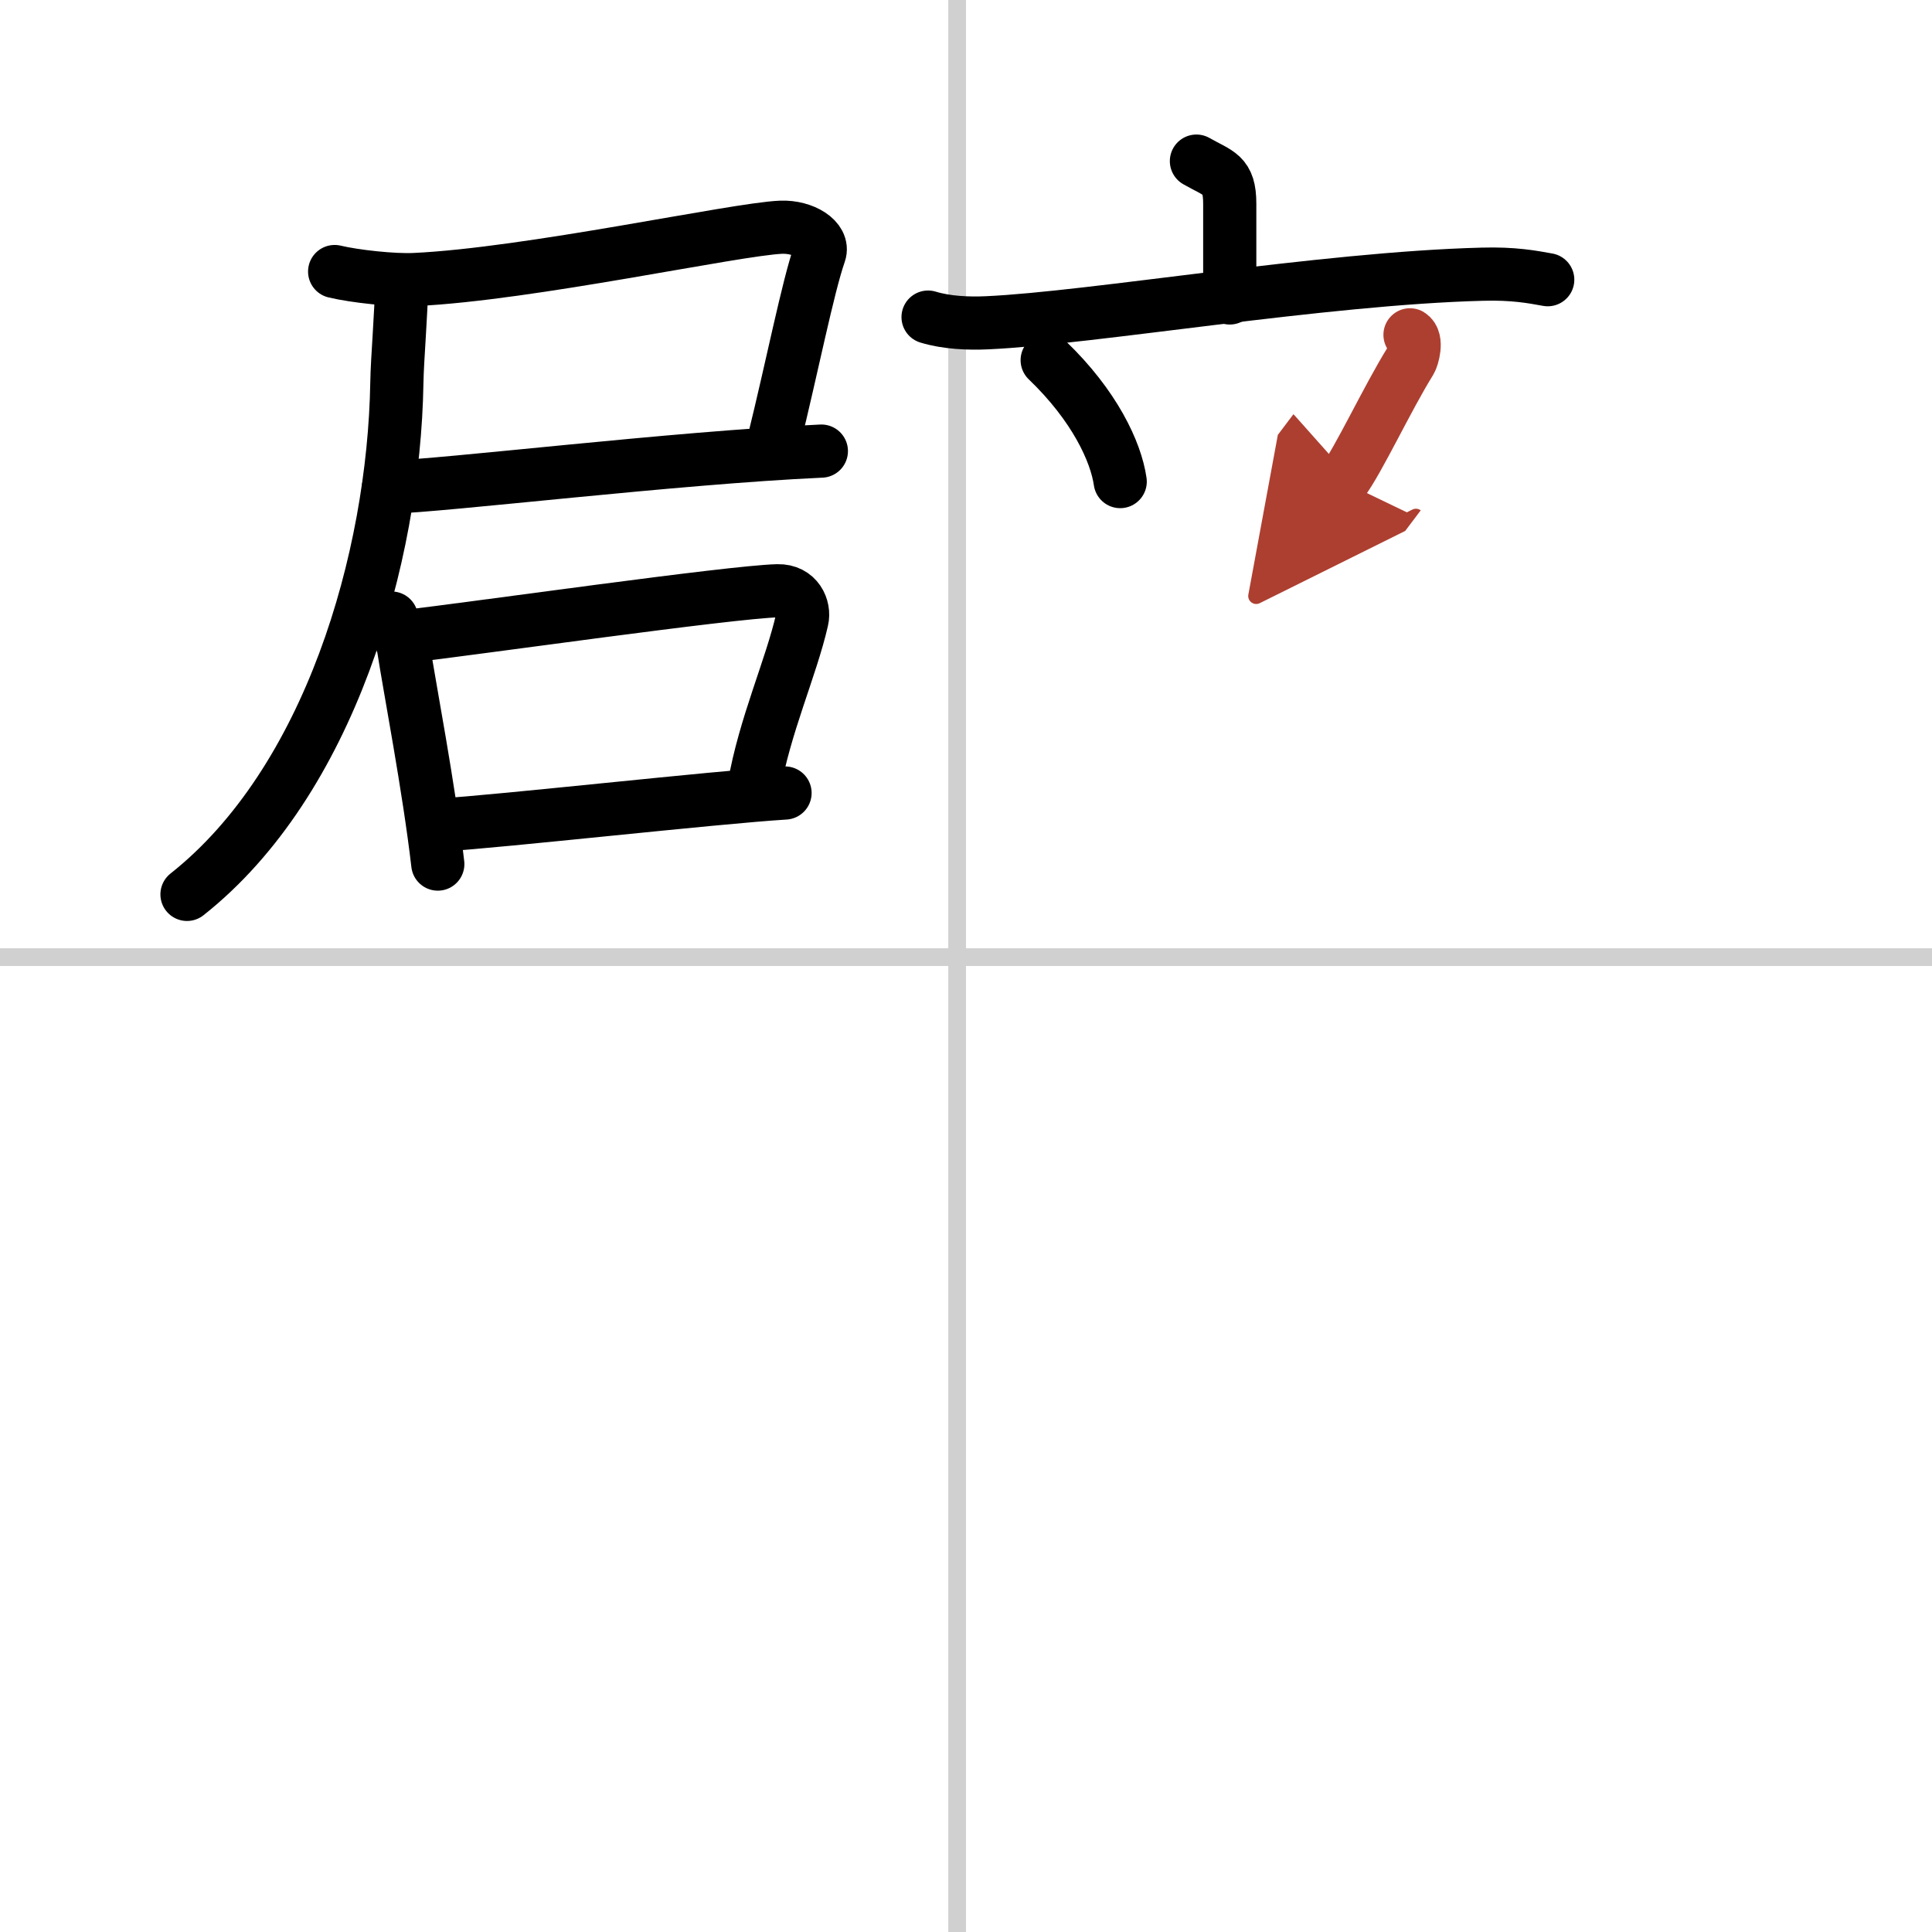 <svg width="400" height="400" viewBox="0 0 109 109" xmlns="http://www.w3.org/2000/svg"><defs><marker id="a" markerWidth="4" orient="auto" refX="1" refY="5" viewBox="0 0 10 10"><polyline points="0 0 10 5 0 10 1 5" fill="#ad3f31" stroke="#ad3f31"/></marker></defs><g fill="none" stroke="#000" stroke-linecap="round" stroke-linejoin="round" stroke-width="3"><rect width="100%" height="100%" fill="#fff" stroke="#fff"/><line x1="54" x2="54" y2="109" stroke="#d0d0d0" stroke-width="1"/><line x2="109" y1="54" y2="54" stroke="#d0d0d0" stroke-width="1"/><path d="m18.88 15.32c1.13 0.27 3.32 0.51 4.52 0.45 6.46-0.3 18.07-2.84 20.66-2.95 1.28-0.05 2.45 0.69 2.18 1.47-0.67 1.93-1.54 6.37-2.6 10.66"/><path d="m21.92 27.49c3.24-0.09 16.07-1.66 24.42-2.04"/><path d="m22.65 16.09c0 1.46-0.24 4.15-0.26 5.52-0.17 9.91-3.81 22.5-11.84 28.85"/><path d="m22.09 34.87c0.14 0.41 0.62 1.34 0.67 1.65 0.35 2.28 1.44 7.92 1.94 12.23"/><path d="m22.81 35.92c3.96-0.46 18.36-2.52 21.06-2.59 1.12-0.03 1.54 0.96 1.38 1.64-0.61 2.69-2.12 5.99-2.71 9.43"/><path d="m24.91 46.54c3.27-0.19 15.46-1.56 19.38-1.8"/><path d="m67.5 9.09c1.26 0.72 1.88 0.72 1.88 2.4v5.32"/><path d="m52.36 17.89c1.05 0.32 2.29 0.37 3.34 0.32 5.95-0.27 18.93-2.51 27.93-2.74 1.75-0.05 2.81 0.15 3.69 0.31"/><path d="m59.08 20.32c2.67 2.56 3.88 5.17 4.12 6.85"/><path d="m79.55 18.89c0.44 0.27 0.15 1.28 0.02 1.49-1.29 2.07-2.93 5.6-3.82 6.78" marker-end="url(#a)" stroke="#ad3f31"/></g></svg>
